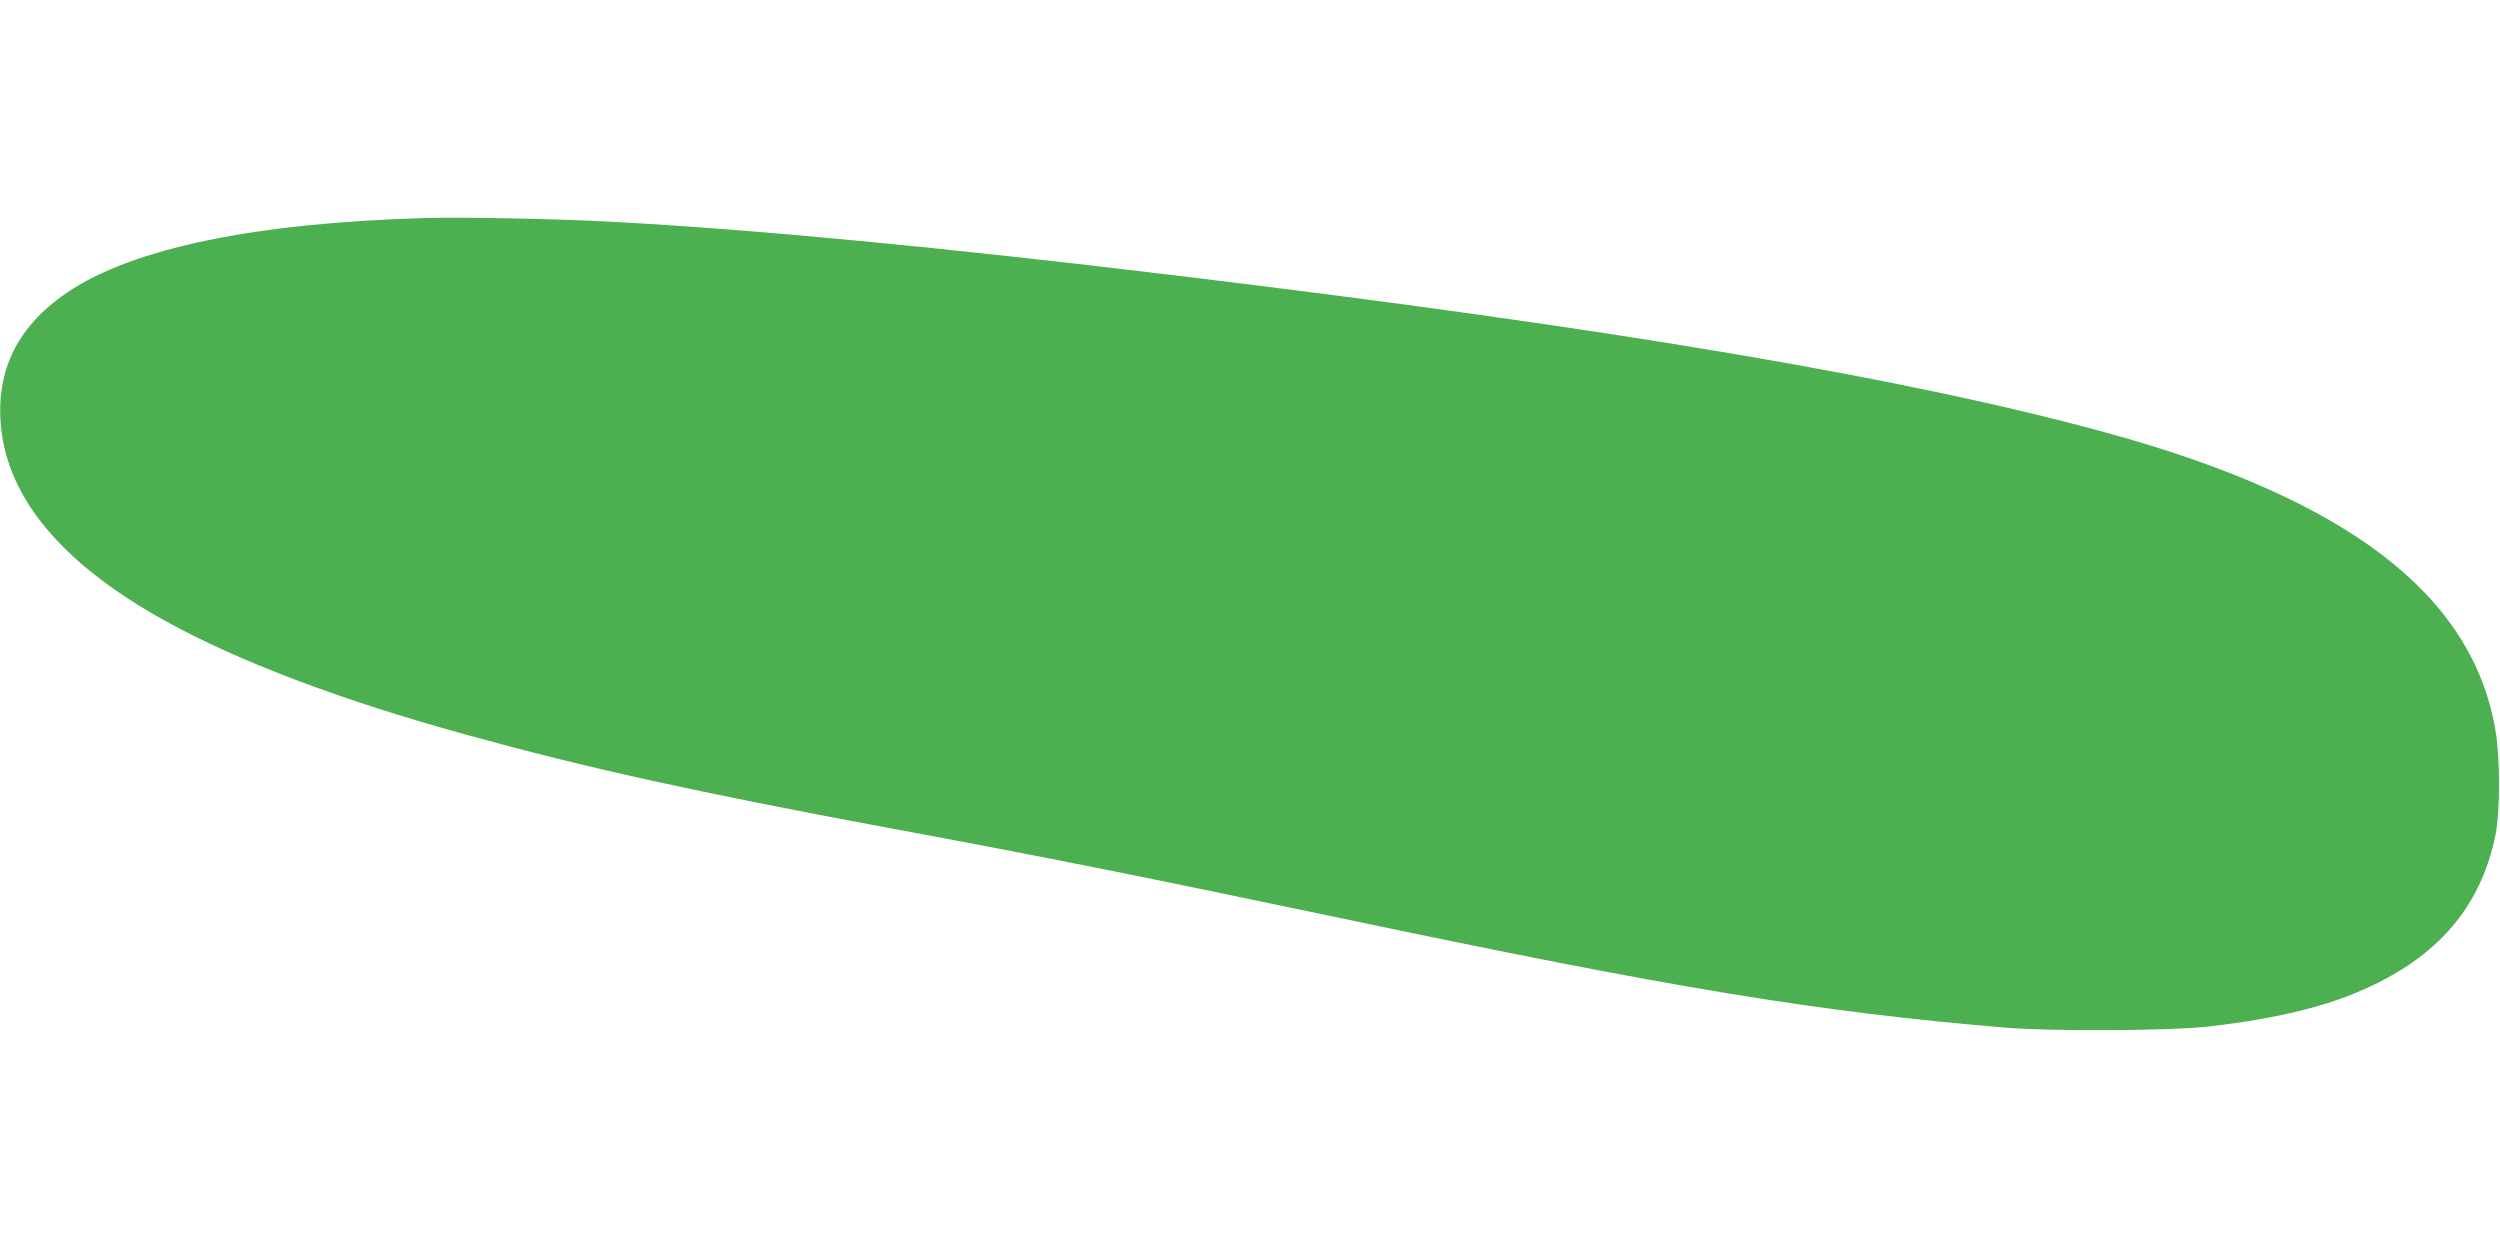 <?xml version="1.0" standalone="no"?>
<!DOCTYPE svg PUBLIC "-//W3C//DTD SVG 20010904//EN"
 "http://www.w3.org/TR/2001/REC-SVG-20010904/DTD/svg10.dtd">
<svg version="1.0" xmlns="http://www.w3.org/2000/svg"
 width="1280pt" height="640pt" viewBox="0 0 1280 640"
 preserveAspectRatio="xMidYMid meet">
<g transform="translate(0,640) scale(0.1,-0.1)"
fill="#4caf50" stroke="none">
<path d="M2185 5284 c-882 -25 -1508 -155 -1843 -383 -265 -180 -375 -422
-332 -726 52 -355 332 -676 838 -955 376 -208 900 -406 1547 -584 610 -168
1167 -291 2139 -472 833 -155 1254 -239 2331 -465 1704 -359 2453 -482 3410
-561 237 -19 836 -16 1030 6 294 33 535 86 720 158 431 168 673 434 752 824
24 120 24 399 -1 539 -119 692 -758 1181 -1989 1519 -1023 281 -2530 536
-4762 805 -1209 146 -2168 237 -2900 276 -284 15 -754 24 -940 19z"/>
</g>
</svg>
